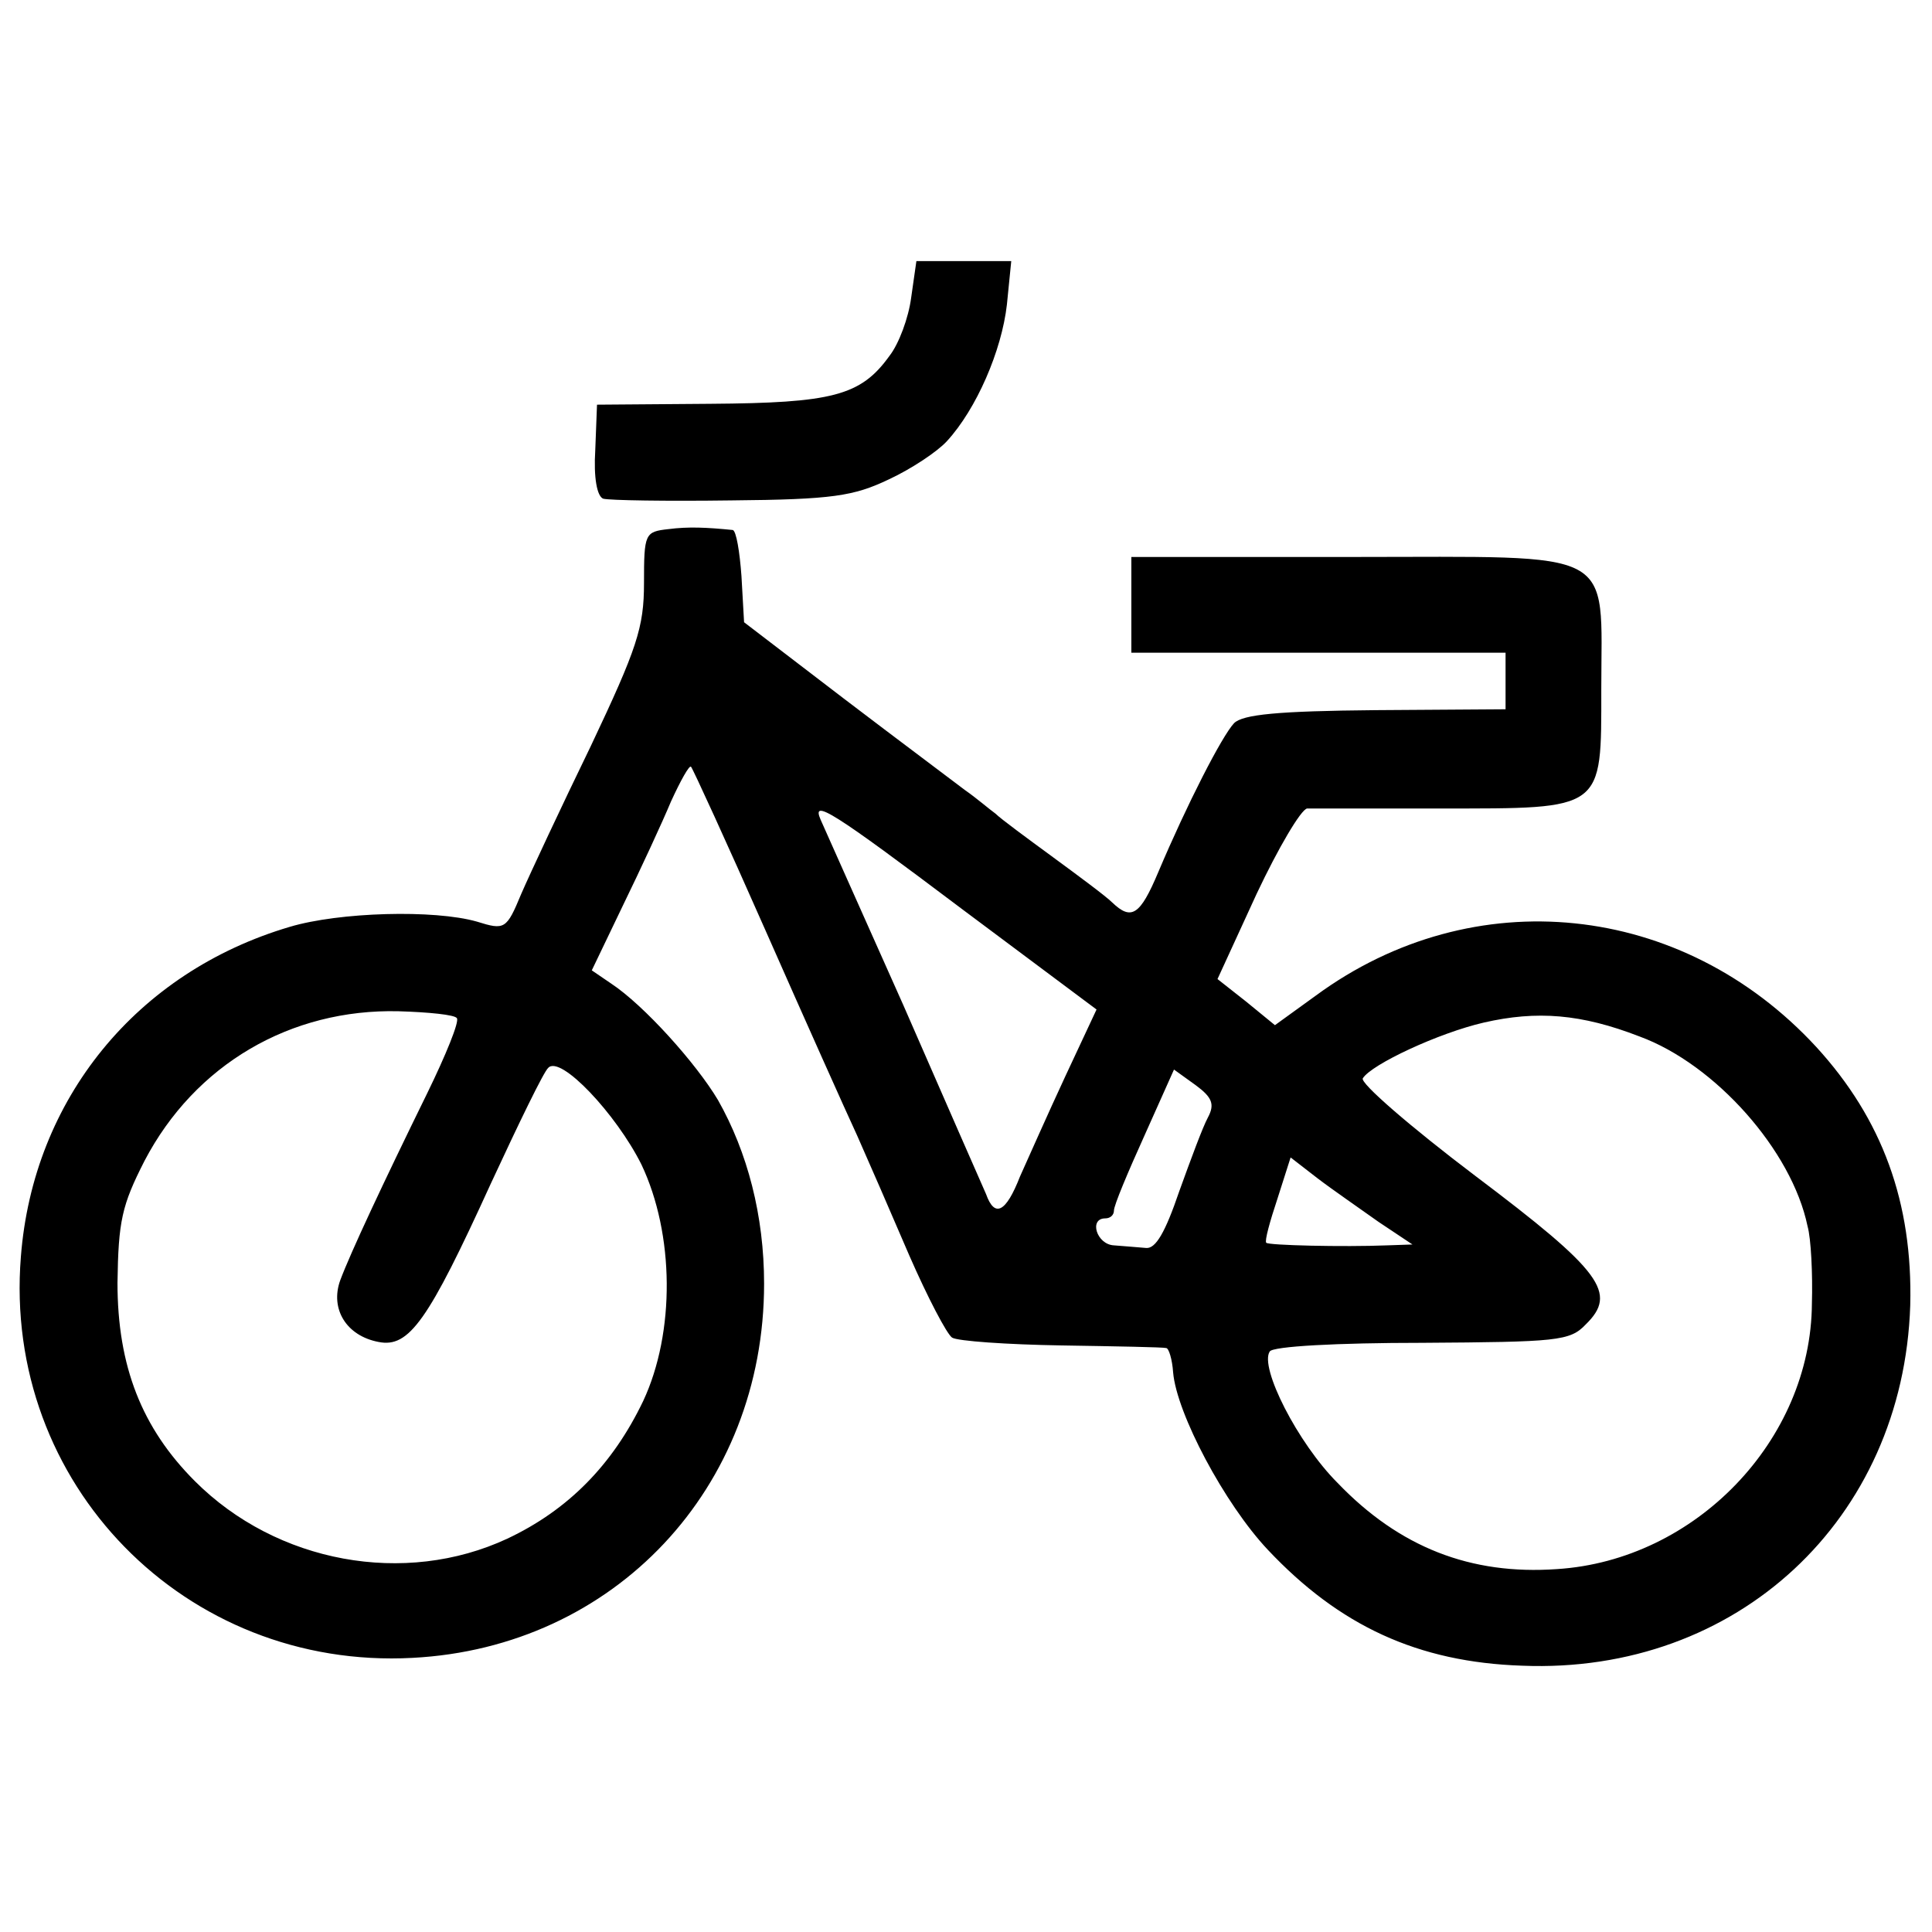 <?xml version="1.0" standalone="no"?>
<!DOCTYPE svg PUBLIC "-//W3C//DTD SVG 20010904//EN"
 "http://www.w3.org/TR/2001/REC-SVG-20010904/DTD/svg10.dtd">
<svg version="1.0" xmlns="http://www.w3.org/2000/svg"
 width="222pt" height="222pt" viewBox="0 0 222 222"
 preserveAspectRatio="xMidYMid meet">
<g transform="translate(0,222) scale(0.1,-0.1)"
fill="#000000" stroke="none">
<path d="M1047 1878 c-3 -23 -14 -53 -25 -67 -33 -46 -66 -54 -206 -55 l-130
-1 -2 -52 c-2 -32 2 -53 9 -56 7 -2 73 -3 147 -2 117 1 141 5 181 24 26 12 56
32 67 44 34 37 63 104 69 157 l5 50 -55 0 -54 0 -6 -42z"/>
<path d="M768 1612 c-27 -3 -28 -5 -28 -62 0 -51 -8 -75 -61 -187 -34 -70 -70
-147 -80 -170 -17 -41 -19 -42 -51 -32 -49 14 -158 11 -215 -6 -176 -52 -295
-198 -309 -379 -21 -261 189 -475 450 -461 232 12 404 195 404 430 0 78 -19
151 -53 211 -25 42 -85 109 -123 134 l-22 15 36 75 c20 41 45 95 55 119 11 24
21 42 23 40 2 -2 41 -87 86 -189 45 -102 92 -207 105 -235 12 -27 39 -89 60
-138 21 -48 43 -90 49 -94 6 -4 63 -8 126 -9 63 -1 117 -2 120 -3 3 0 7 -13 8
-28 4 -47 59 -151 109 -204 82 -87 172 -129 292 -133 247 -10 438 168 446 414
3 118 -32 214 -108 297 -154 167 -394 192 -575 59 l-47 -34 -33 27 -33 26 45
98 c25 53 51 97 58 98 7 0 76 0 153 0 189 0 185 -3 185 137 0 164 22 152 -286
152 l-254 0 0 -55 0 -55 215 0 215 0 0 -32 0 -33 -149 -1 c-113 -1 -153 -5
-163 -15 -14 -15 -54 -93 -87 -171 -21 -50 -31 -56 -53 -35 -7 7 -38 30 -68
52 -30 22 -60 44 -66 50 -7 5 -22 18 -35 27 -13 10 -76 57 -139 105 l-115 88
-3 53 c-2 28 -6 52 -10 53 -30 3 -51 4 -74 1z m338 -437 l154 -115 -36 -77
c-20 -43 -43 -95 -52 -115 -16 -41 -29 -48 -39 -20 -4 9 -47 107 -95 217 -49
110 -92 206 -95 213 -11 25 13 10 163 -103z m-581 -125 c3 -4 -13 -43 -34 -86
-51 -104 -88 -183 -100 -215 -12 -33 7 -64 44 -71 35 -7 57 24 129 182 32 69
61 129 66 133 14 15 78 -53 107 -111 38 -80 39 -193 2 -272 -35 -73 -86 -125
-156 -158 -118 -55 -265 -28 -359 66 -61 61 -89 132 -89 228 1 71 5 89 31 140
58 111 168 175 292 172 34 -1 65 -4 67 -8z m1359 -21 c87 -32 175 -131 193
-218 4 -14 6 -55 5 -89 -1 -157 -134 -295 -293 -305 -99 -7 -181 25 -252 99
-46 46 -90 133 -78 151 3 6 78 10 175 10 155 1 170 2 188 21 37 36 19 61 -127
171 -74 56 -133 107 -129 112 10 16 87 52 139 64 61 14 112 10 179 -16z m-496
-93 c-6 -11 -20 -49 -33 -85 -16 -47 -27 -66 -38 -65 -10 1 -26 2 -37 3 -20 1
-29 31 -10 31 6 0 10 4 10 9 0 6 16 44 35 86 l34 76 25 -18 c19 -14 22 -22 14
-37z m196 -120 l39 -26 -29 -1 c-50 -2 -137 0 -139 3 -2 2 4 24 13 51 l15 47
31 -24 c17 -13 49 -35 70 -50z"/>
</g>
</svg>
